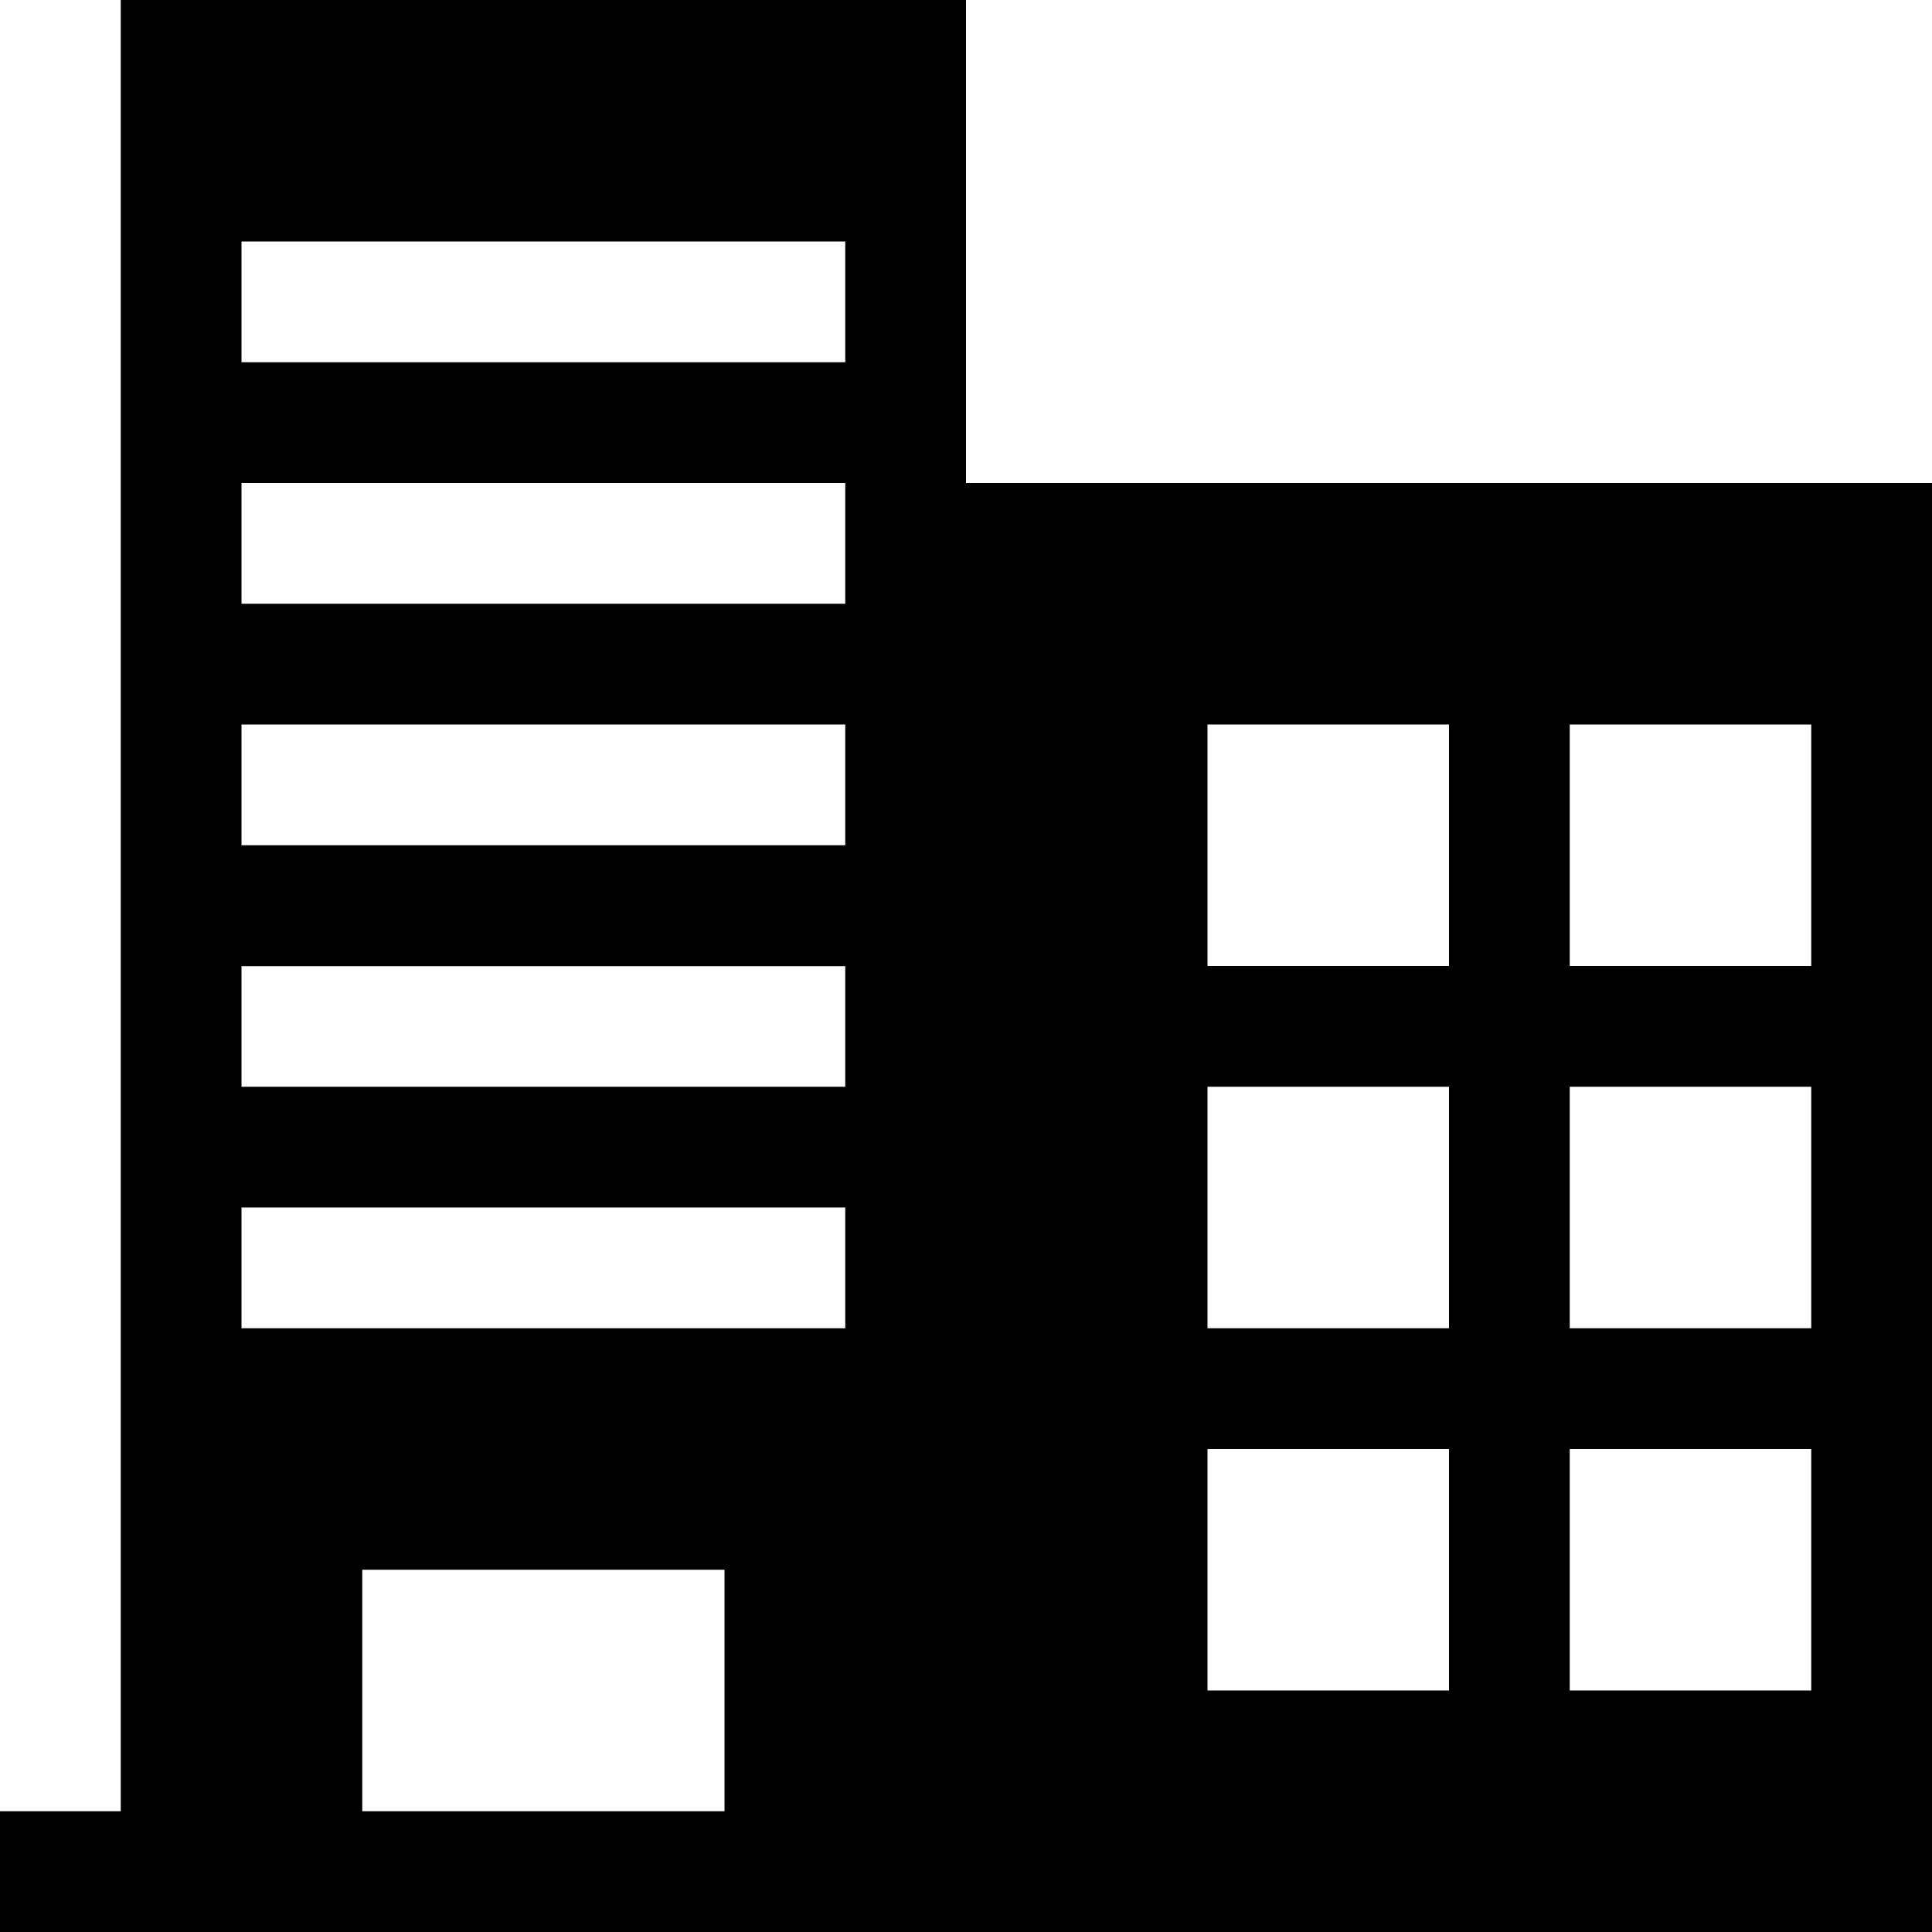 <svg xmlns="http://www.w3.org/2000/svg" width="44.448" height="44.448" viewBox="0 0 44.448 44.448"><g transform="translate(-1141 -3063.552)"><path d="M338.224,1529.184v-11.112H318.778v41.67H316v2.778h44.448v-33.336Zm-5.556,30.558h-8.334v-5.556h8.334Zm2.778-11.112h-13.89v-2.778h13.89Zm0-5.556h-13.89V1540.3h13.89Zm0-5.556h-13.89v-2.778h13.89Zm0-5.556h-13.89v-2.778h13.89Zm0-5.556h-13.89v-2.778h13.89Zm13.89,30.558H343.78v-5.556h5.556Zm0-8.334H343.78v-5.556h5.556Zm0-8.334H343.78v-5.556h5.556Zm8.334,16.668h-5.556v-5.556h5.556Zm0-8.334h-5.556v-5.556h5.556Zm0-8.334h-5.556v-5.556h5.556Z" transform="translate(825 1545.48)"/></g></svg>